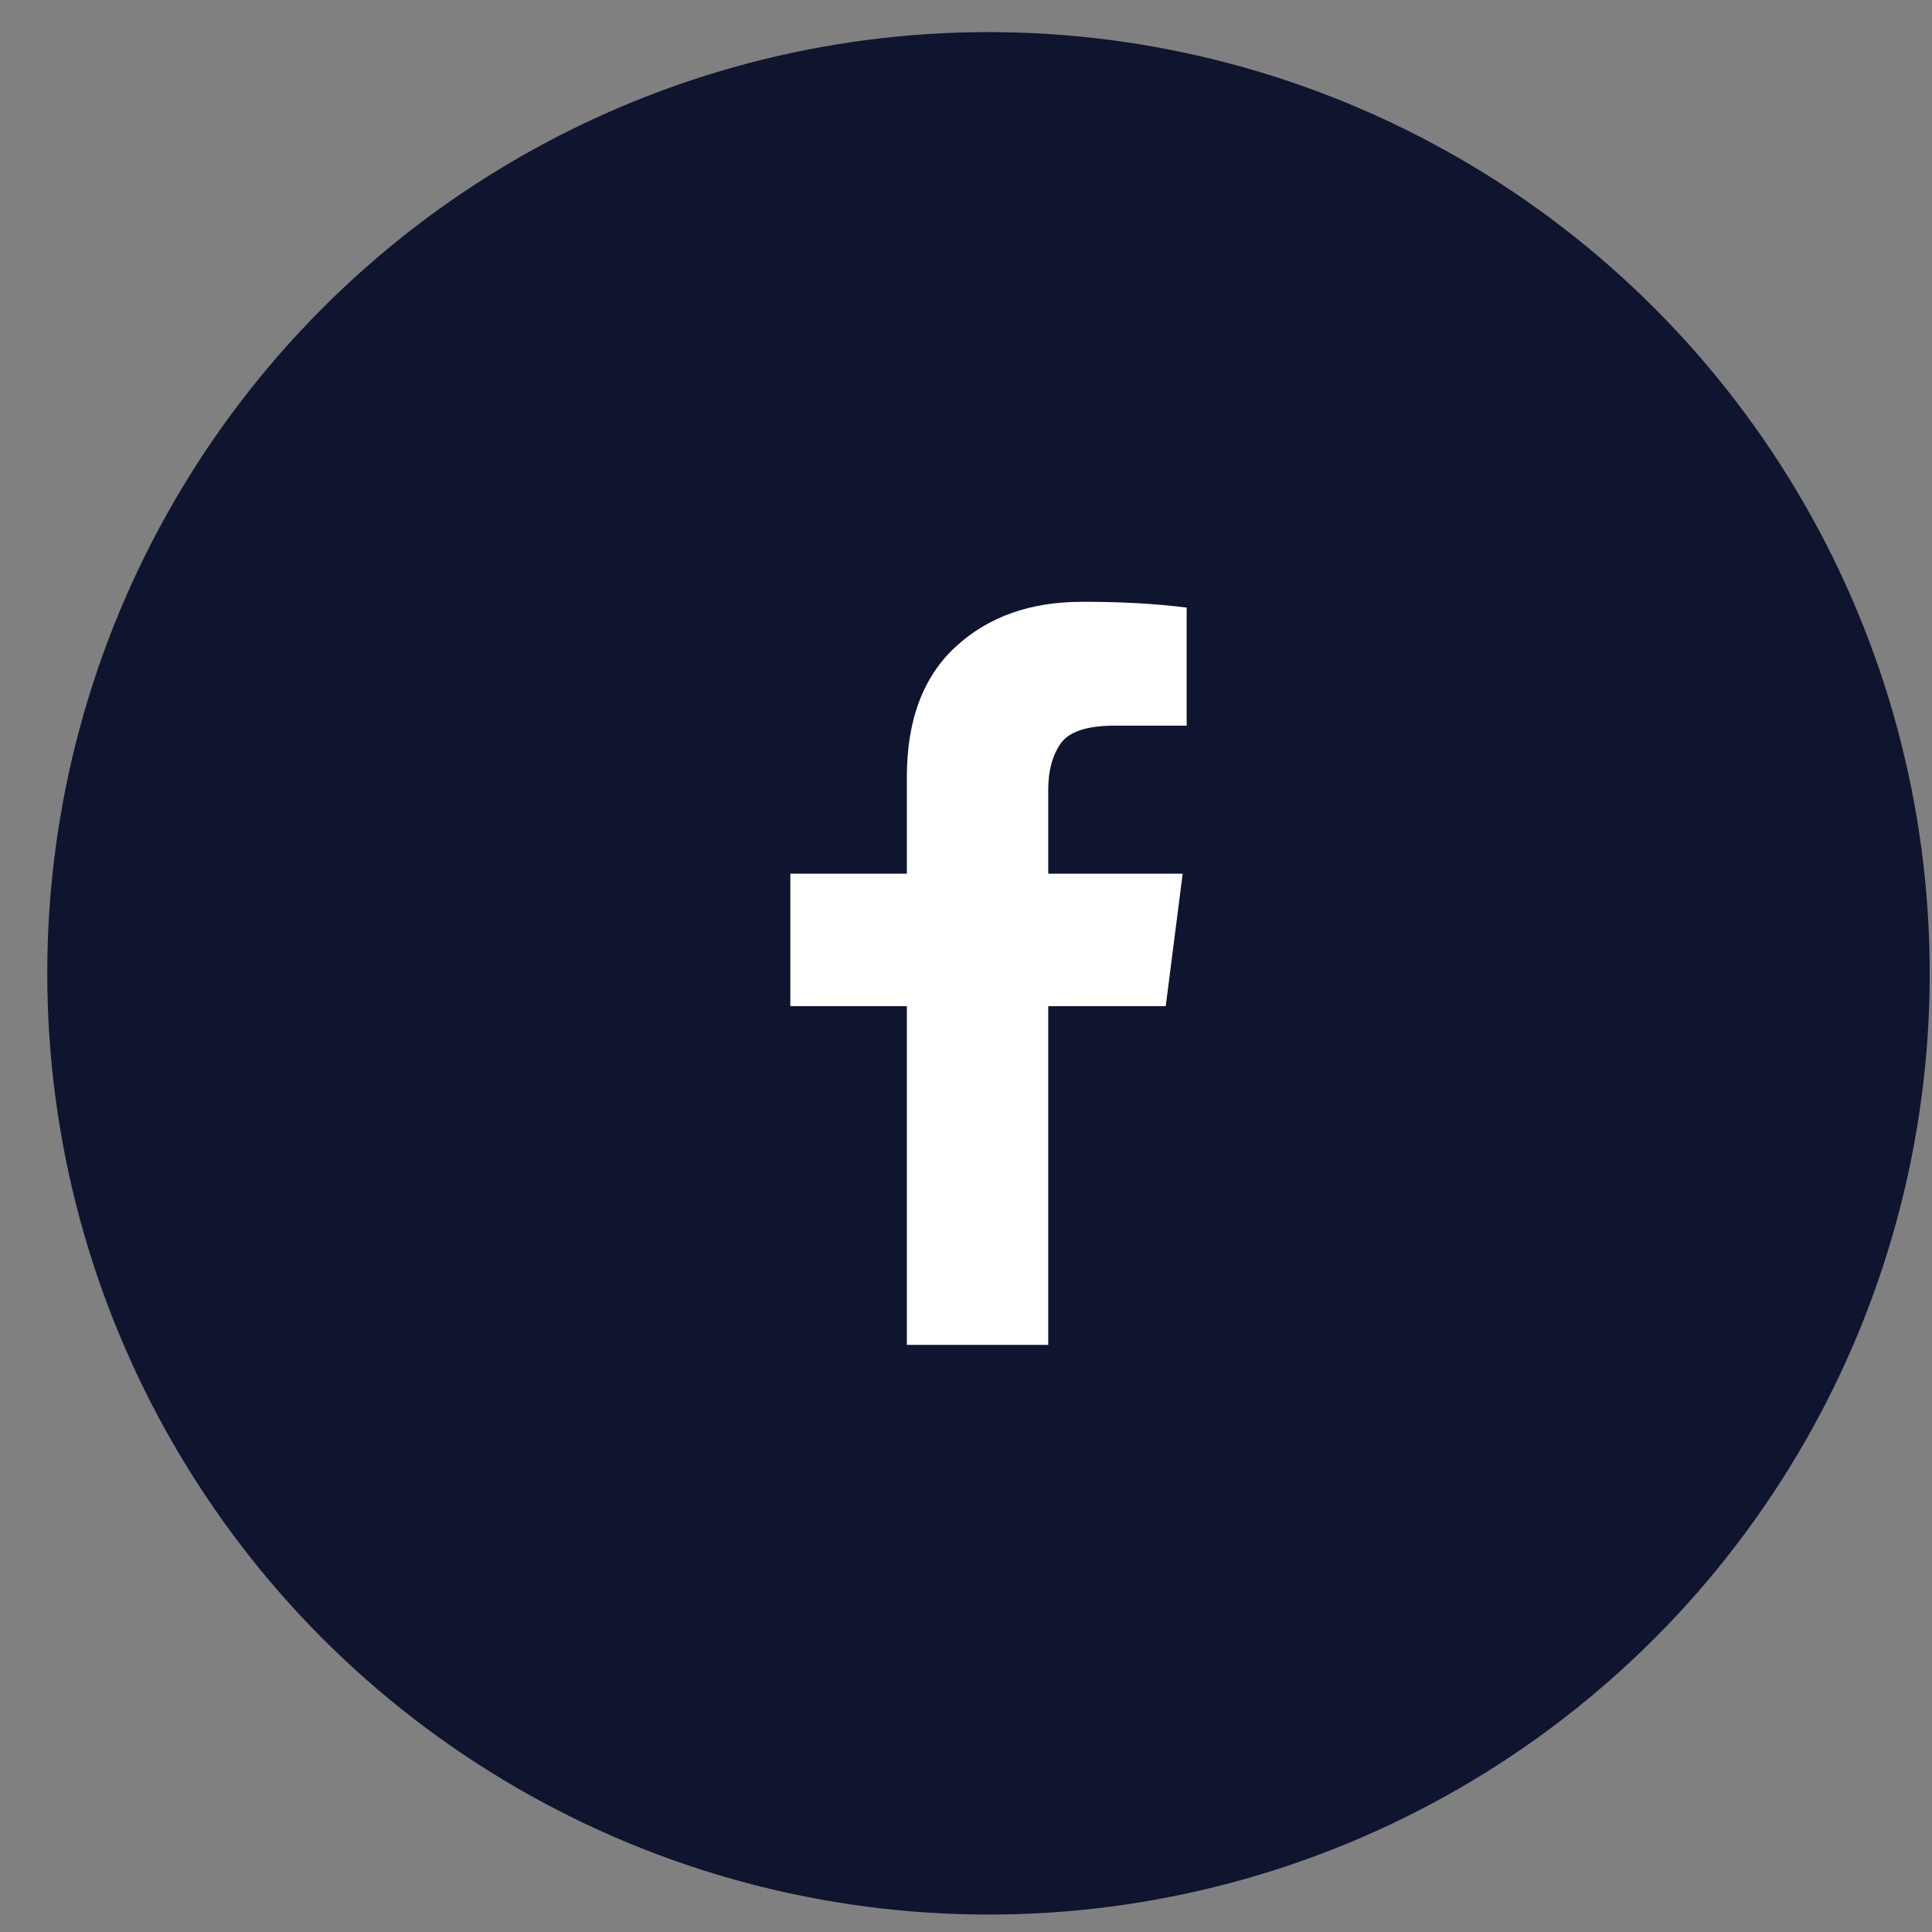 <svg width="39" height="39" viewBox="0 0 39 39" fill="none" xmlns="http://www.w3.org/2000/svg">
<rect x="0" y="0" width="39" height="39" fill="#808080" stroke="none"/>
<circle cx="19.954" cy="19.648" r="19" fill="#0F142F"/>
<path d="M21.16 27.148V20.311H23.532L23.874 17.636H21.16V15.937C21.16 15.559 21.244 15.25 21.411 15.009C21.579 14.768 21.944 14.648 22.507 14.648H23.954V12.265C23.646 12.226 23.318 12.196 22.969 12.177C22.621 12.157 22.272 12.148 21.924 12.148C21.911 12.148 21.897 12.148 21.884 12.148C21.87 12.148 21.857 12.148 21.843 12.148C20.798 12.148 19.947 12.45 19.291 13.056C18.634 13.661 18.306 14.537 18.306 15.683V17.636H15.954V20.311H18.306V27.148H21.16Z" fill="white"/>
</svg>
